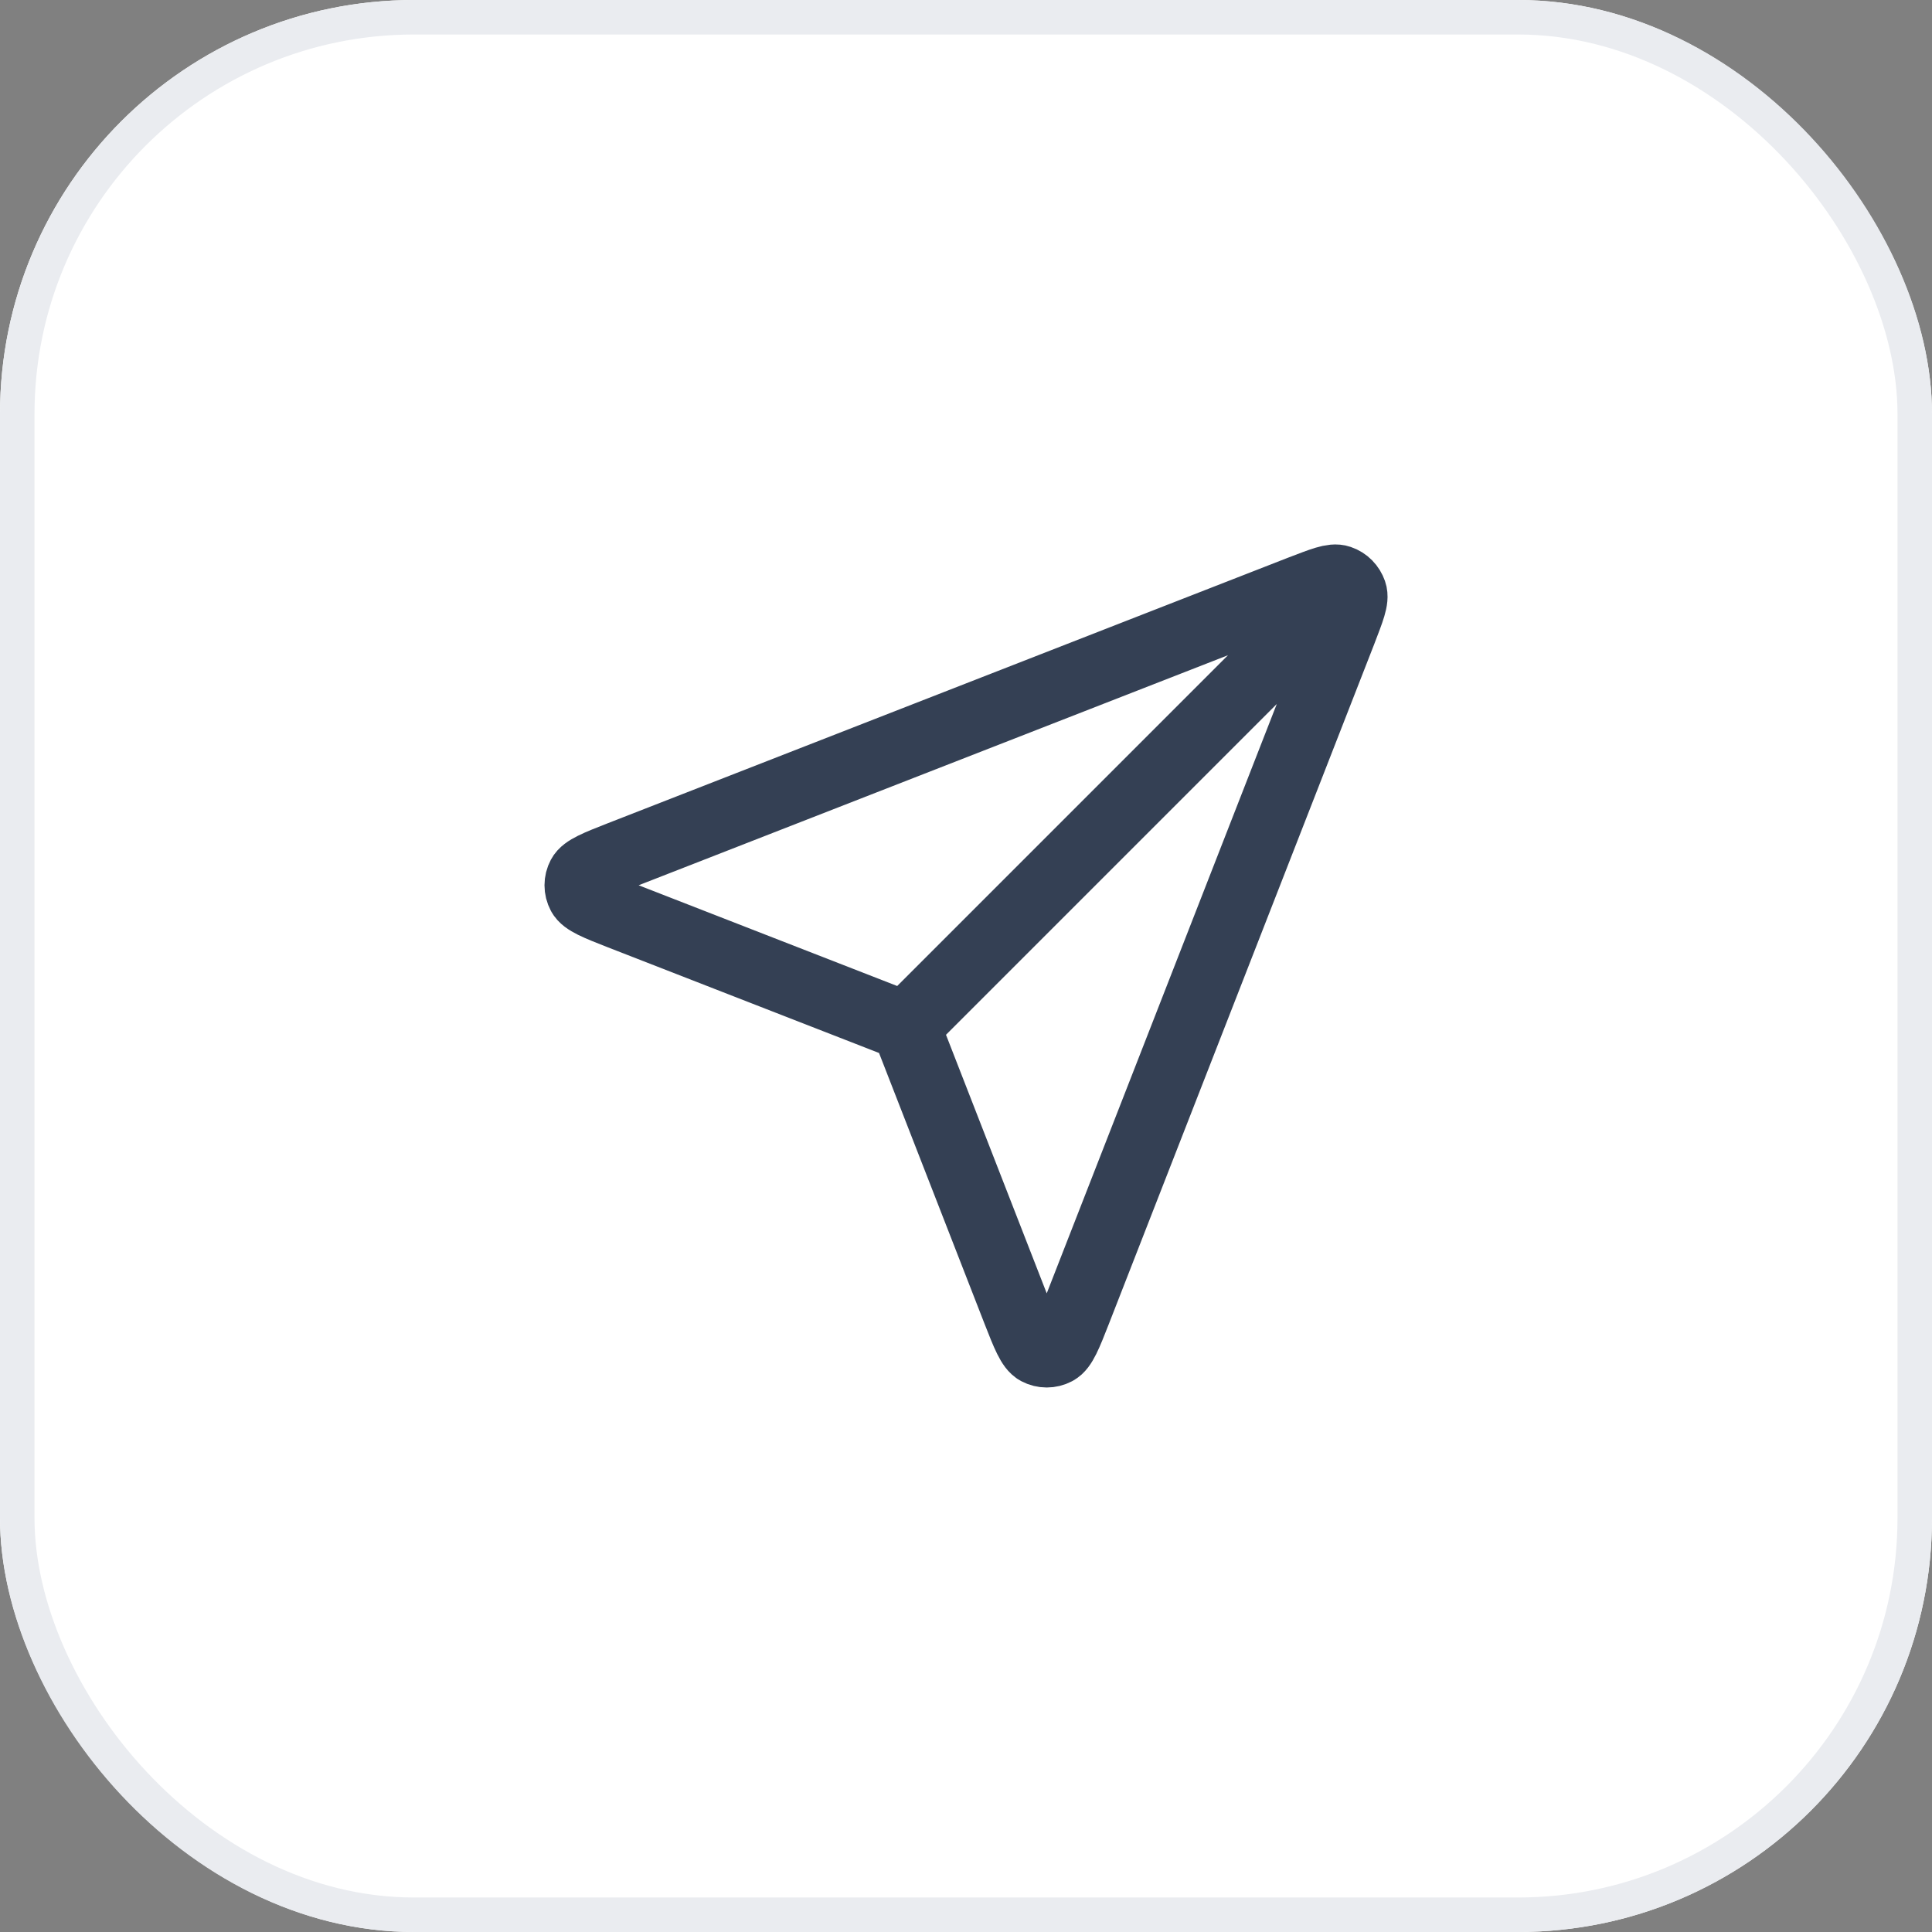 <svg xmlns="http://www.w3.org/2000/svg" id="Layer_2" data-name="Layer 2" viewBox="0 0 56 56"><rect x="0" y="0" width="56" height="56" fill="#808080" stroke="none"/><defs><style>      .cls-1 {        stroke: #eaecf0;      }      .cls-1, .cls-2 {        fill: none;      }      .cls-3 {        fill: #fff;        stroke-width: 0px;      }      .cls-2 {        stroke: #344054;        stroke-linecap: round;        stroke-linejoin: round;        stroke-width: 2px;      }    </style></defs><g id="Layer_1-2" data-name="Layer 1"><g><rect class="cls-3" width="56" height="56" rx="12" ry="12"></rect><rect class="cls-1" x=".5" y=".5" width="55" height="55" rx="11.5" ry="11.5"></rect><path class="cls-2" d="M26.25,29.75l12.25-12.25M26.4,30.13l3.07,7.88c.27.69.41,1.04.6,1.14.17.09.37.09.54,0,.19-.1.33-.45.6-1.14l7.69-19.7c.24-.63.37-.94.3-1.14-.06-.17-.19-.31-.37-.37-.2-.07-.51.06-1.14.3l-19.7,7.69c-.69.27-1.04.41-1.14.6-.09.17-.09.37,0,.54.1.19.45.33,1.14.6l7.88,3.07c.14.05.21.08.27.12.05.04.1.08.14.14.04.06.07.13.12.27Z"></path></g></g></svg>